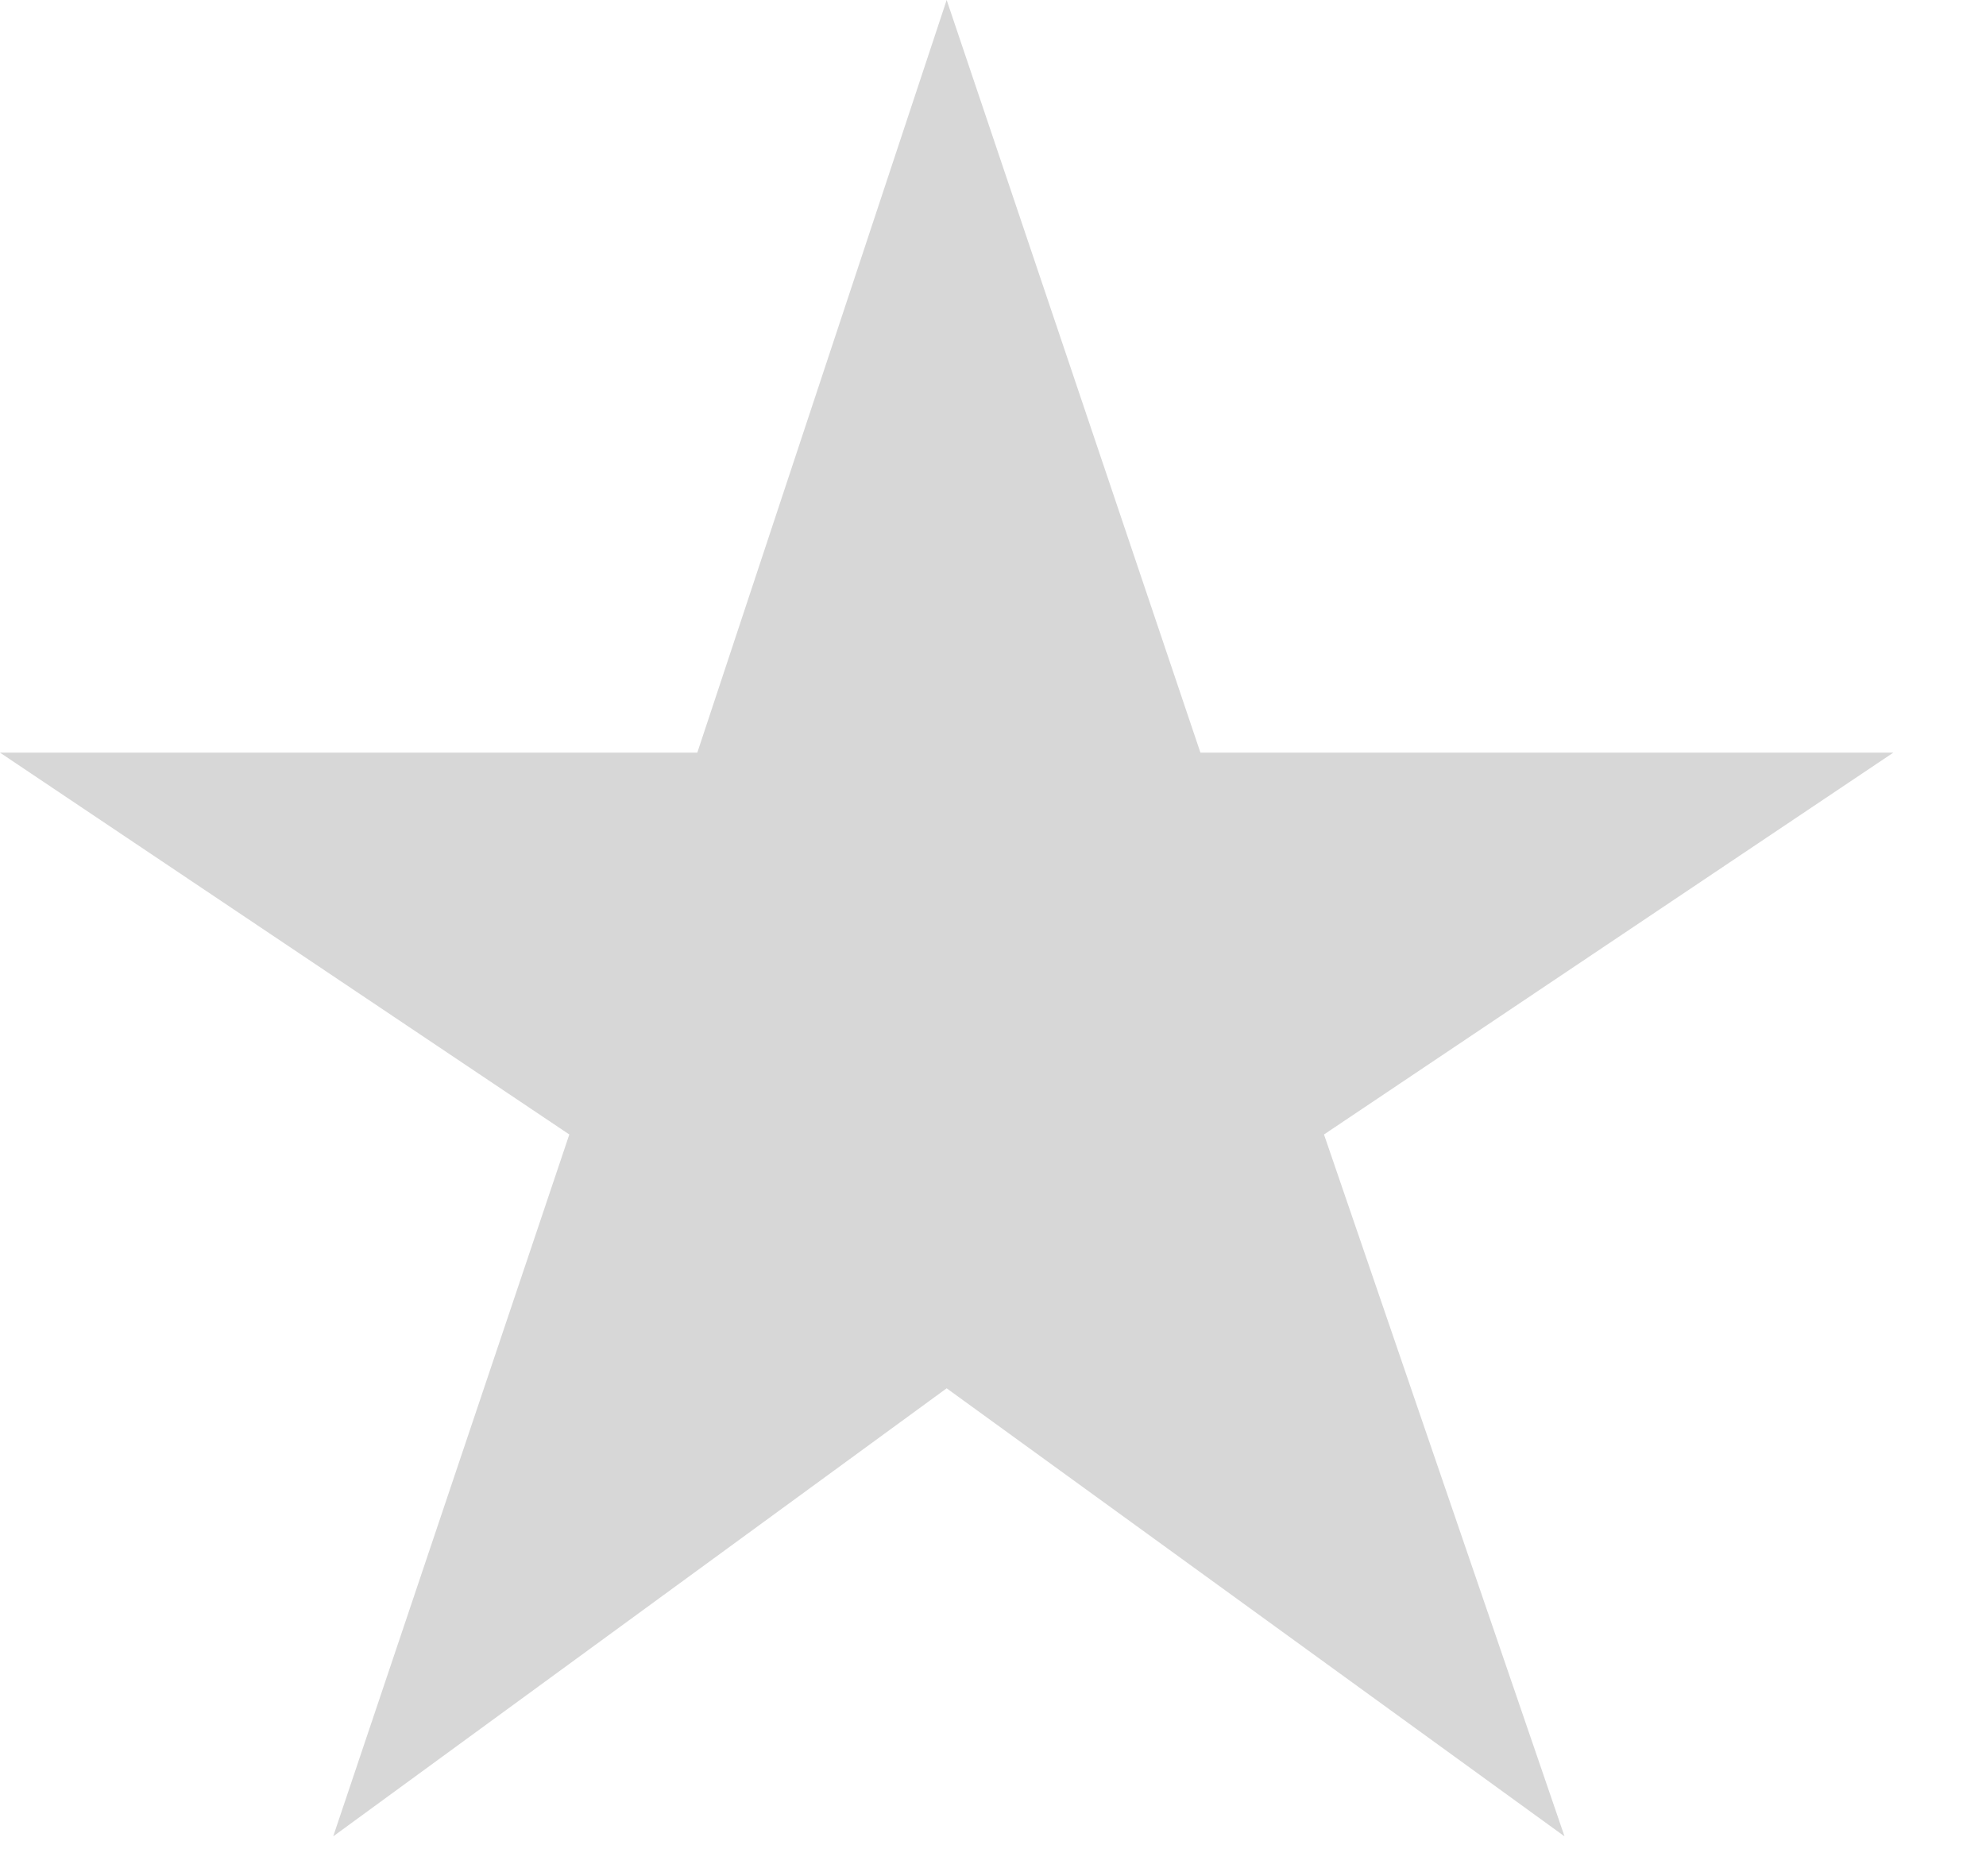 <svg width="18" height="17" viewBox="0 0 18 17" fill="none" xmlns="http://www.w3.org/2000/svg">
<path d="M3.02 16.64L5.16 10.28L0 6.82H6.32L8.58 0L10.88 6.82H17.16L12 10.28L14.18 16.64L8.58 12.58L3.02 16.64Z" fill="#D7D7D7"/>
</svg>
